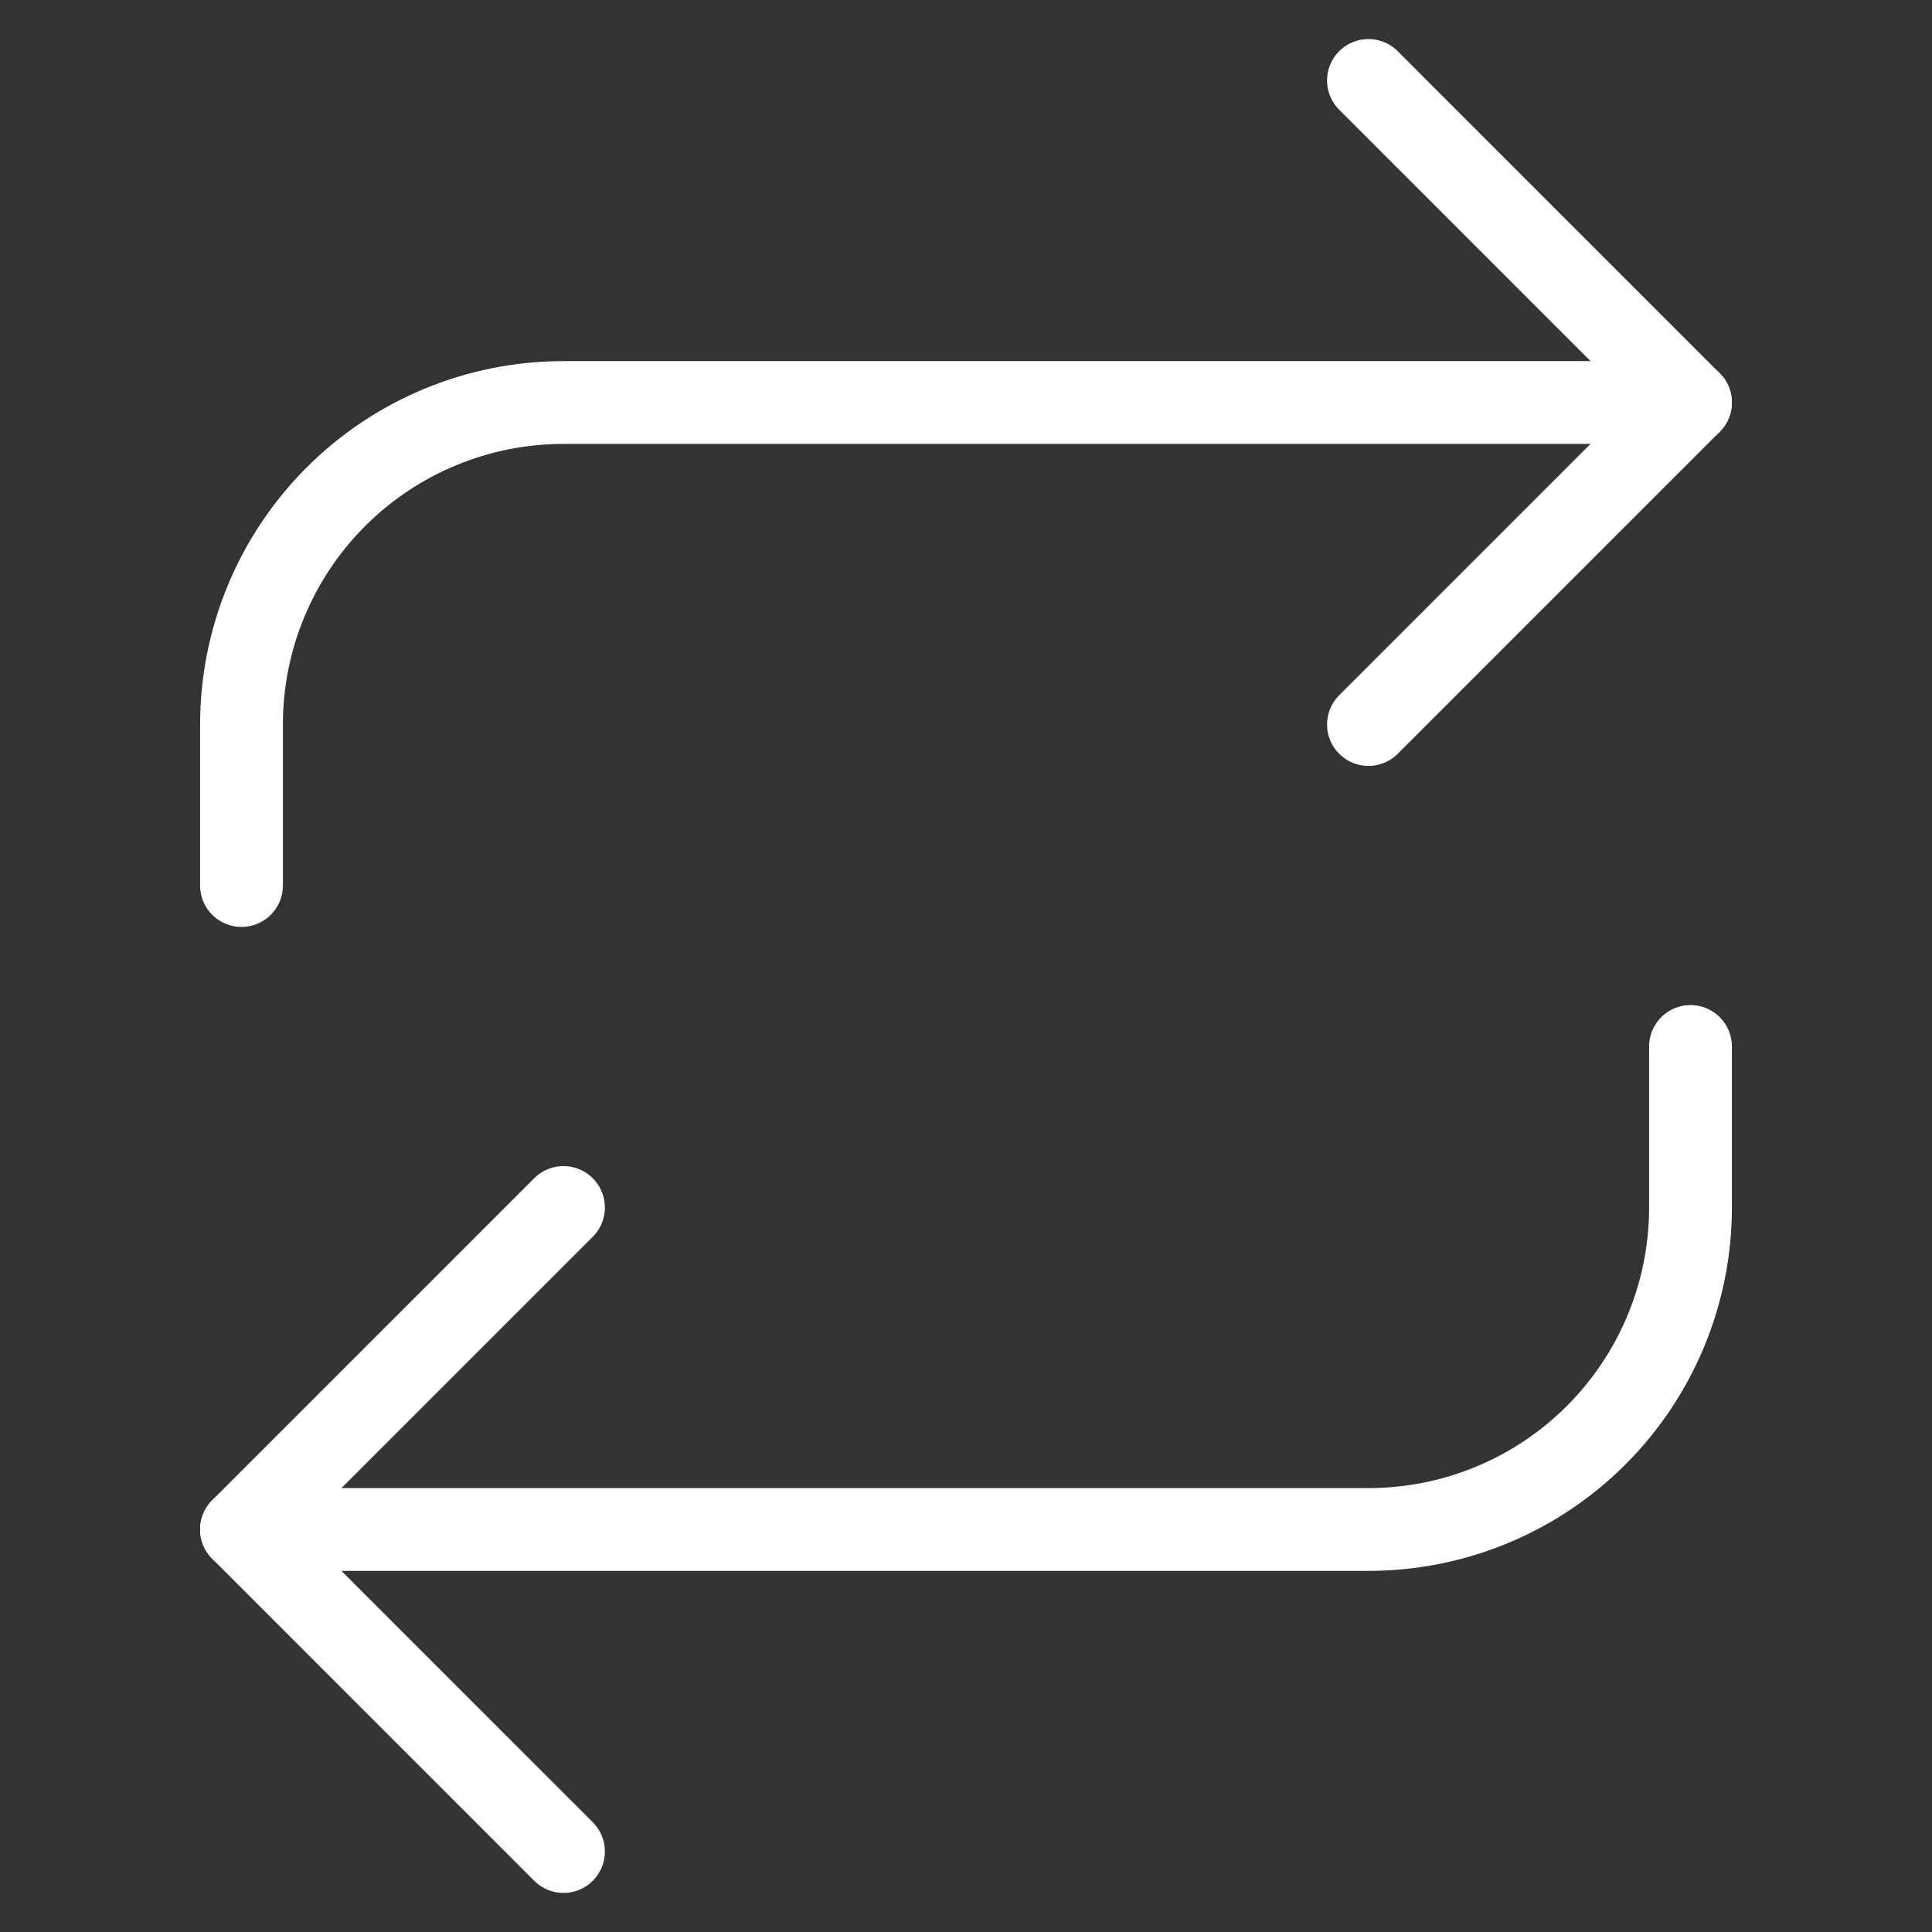 <svg width="35" height="35" viewBox="0 0 35 35" fill="none" xmlns="http://www.w3.org/2000/svg">
<rect x="0" y="0" width="35" height="35" fill="#333333" stroke="none"/>
<path d="M24.791 1.458L30.624 7.292L24.791 13.125" stroke="white" stroke-width="1.5" stroke-linecap="round" stroke-linejoin="round"/>
<path d="M4.375 16.042V13.125C4.375 11.578 4.99 10.094 6.084 9C7.178 7.906 8.661 7.292 10.208 7.292H30.625" stroke="white" stroke-width="1.5" stroke-linecap="round" stroke-linejoin="round"/>
<path d="M10.208 33.542L4.375 27.708L10.208 21.875" stroke="white" stroke-width="1.5" stroke-linecap="round" stroke-linejoin="round"/>
<path d="M30.625 18.958V21.875C30.625 23.422 30.01 24.906 28.916 26C27.823 27.094 26.339 27.708 24.792 27.708H4.375" stroke="white" stroke-width="1.5" stroke-linecap="round" stroke-linejoin="round"/>
</svg>

